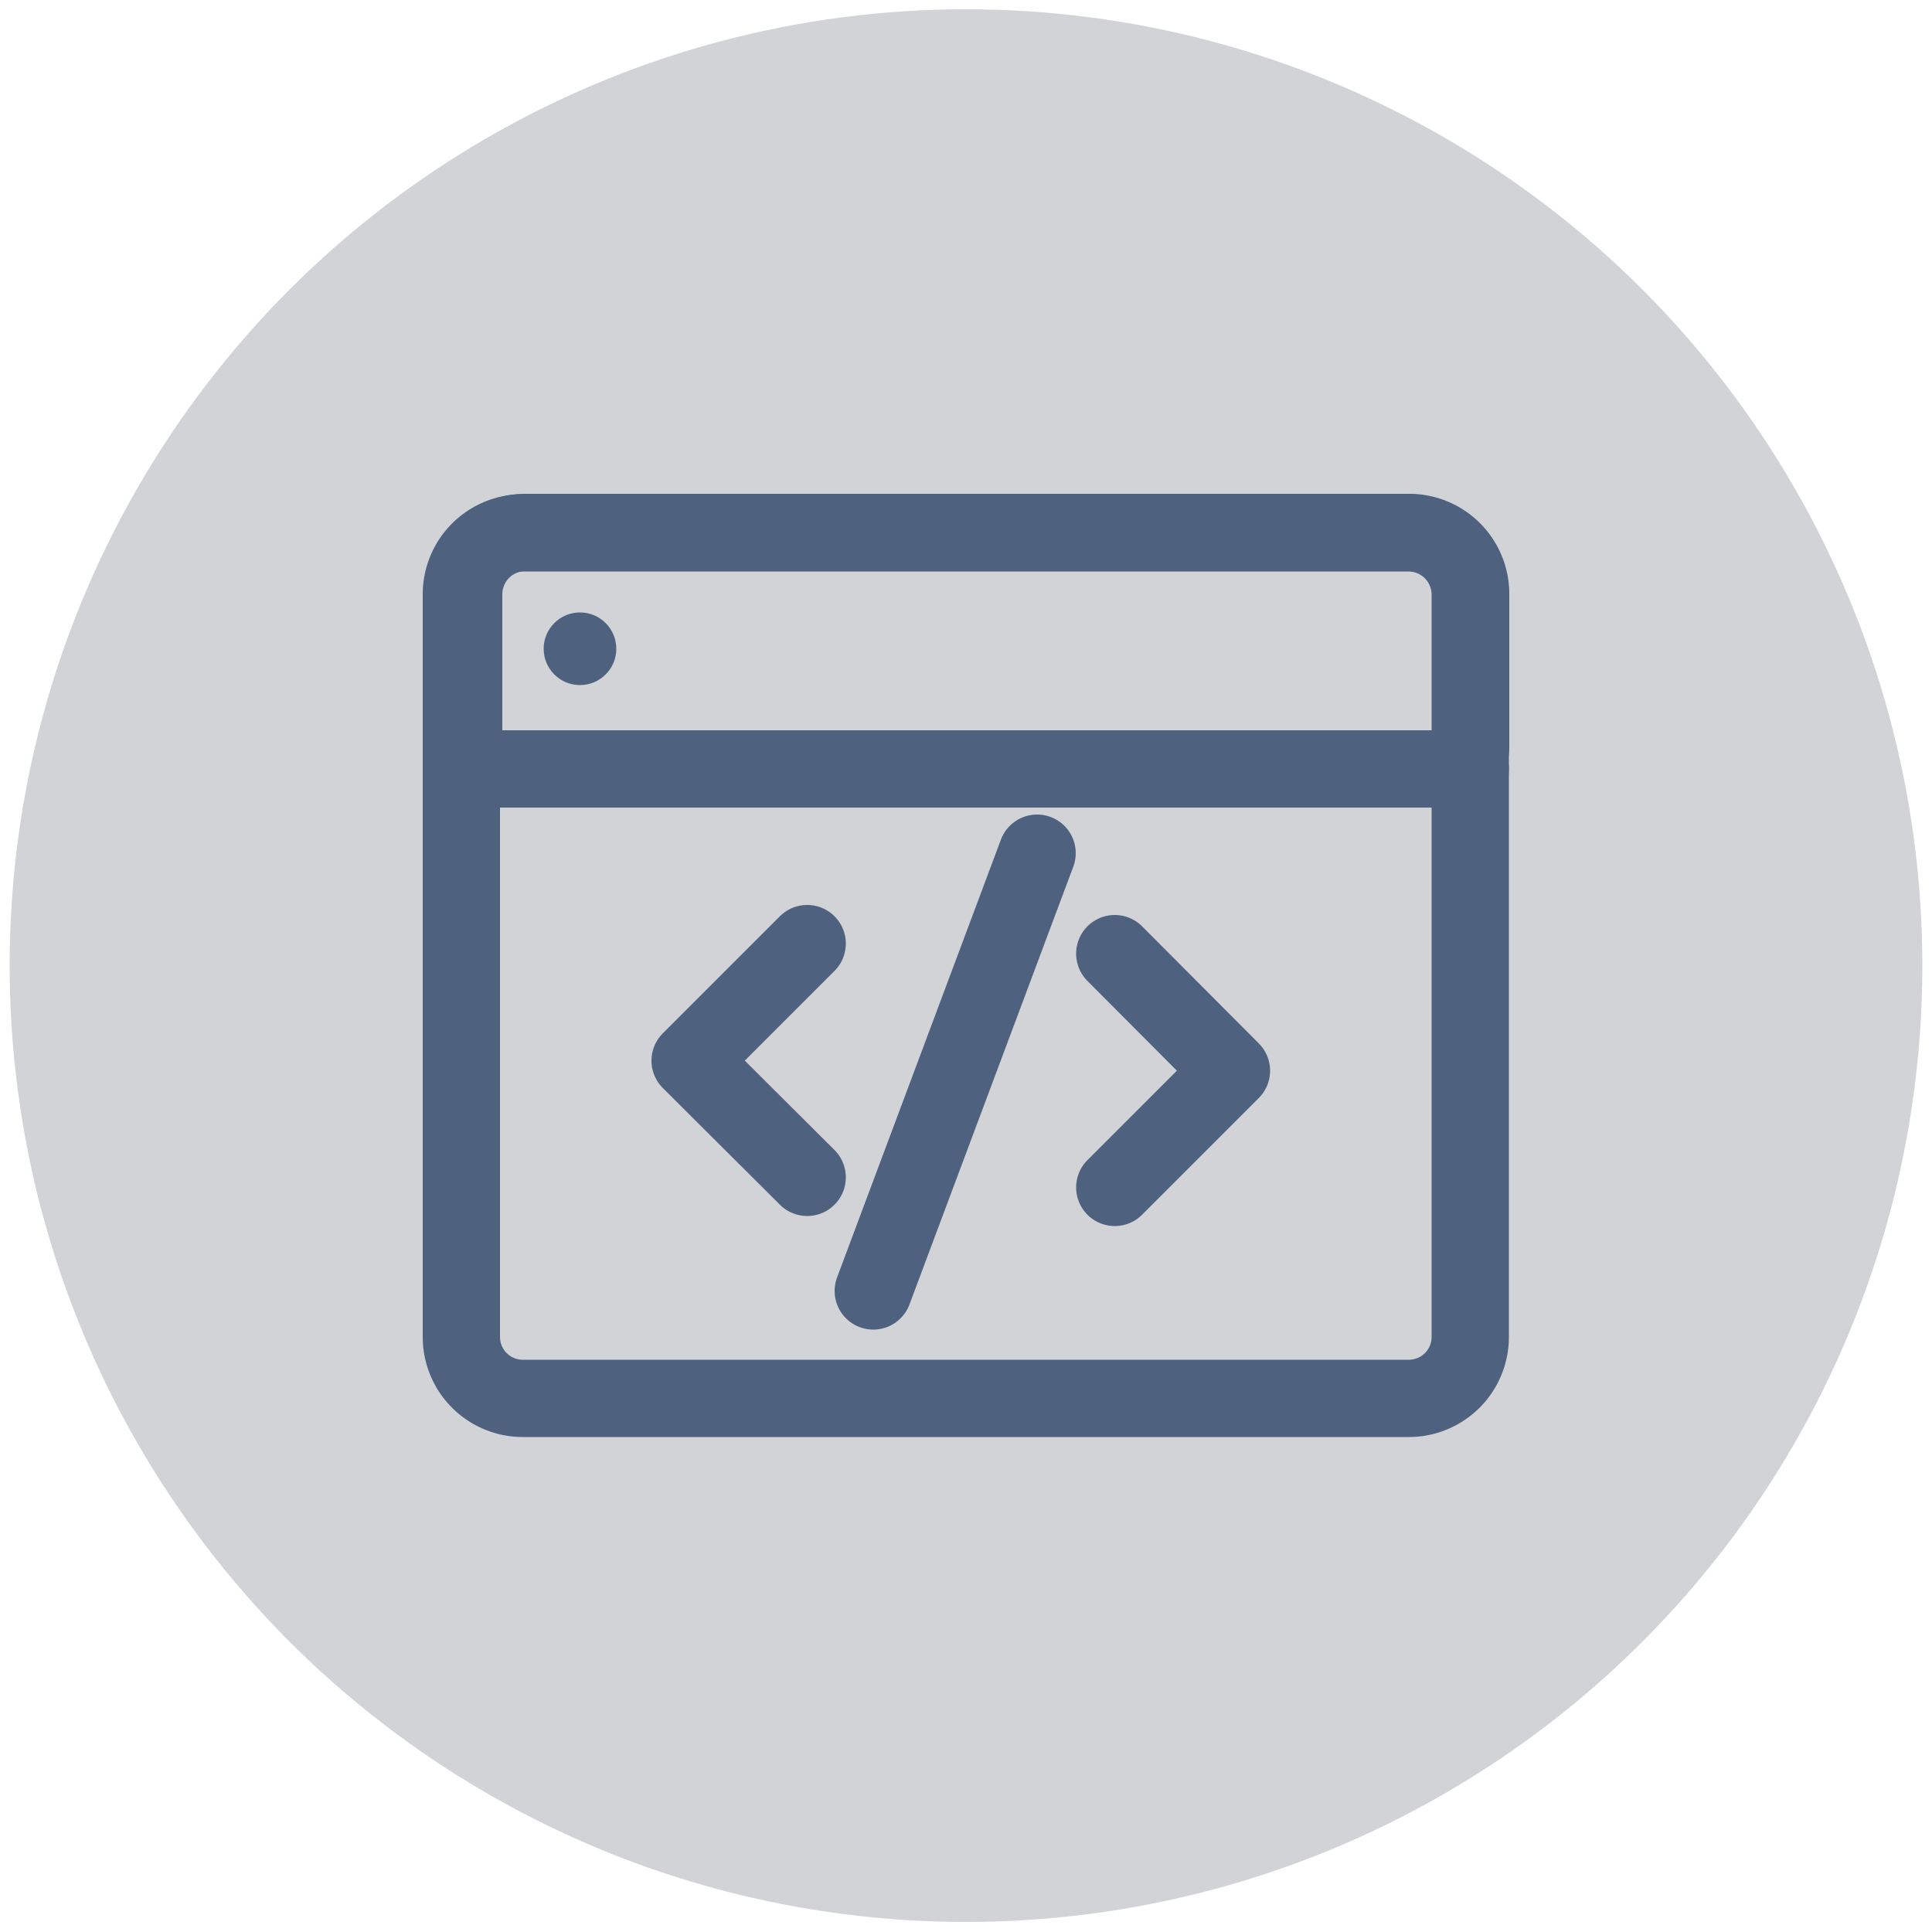 <svg id="Ebene_1" data-name="Ebene 1" xmlns="http://www.w3.org/2000/svg" viewBox="0 0 50 50"><circle cx="25" cy="24.99" r="24.75" fill="#d1d3d6"/><path id="Pfad_9-2" data-name="Pfad 9-2" d="M38.05,22.75V15.38a1.6,1.6,0,0,0-1.59-1.59H13.53a1.59,1.59,0,0,0-1.59,1.59V34.6a1.59,1.59,0,0,0,1.59,1.59H36.46a1.59,1.59,0,0,0,1.59-1.59V22.75Z" fill="none" stroke="#4e6280" stroke-linecap="round" stroke-linejoin="round" stroke-width="2"/><path id="Pfad_9-2-2" data-name="Pfad 9-2" d="M12,19.37v-4a1.6,1.6,0,0,1,1.59-1.59H36.47a1.59,1.59,0,0,1,1.59,1.59v4" fill="none" stroke="#4e6280" stroke-linecap="round" stroke-linejoin="round" stroke-width="2"/><circle cx="15.01" cy="16.79" r="0.94" fill="#4e6280"/><line x1="11.95" y1="19.9" x2="38.05" y2="19.9" fill="none" stroke="#4e6280" stroke-linecap="round" stroke-linejoin="round" stroke-width="2"/><polyline points="20.89 30.47 17.86 27.45 20.89 24.42" fill="none" stroke="#4e6280" stroke-linecap="round" stroke-linejoin="round" stroke-width="2"/><polyline points="28.85 24.68 31.87 27.71 28.85 30.73" fill="none" stroke="#4e6280" stroke-linecap="round" stroke-linejoin="round" stroke-width="2"/><line x1="26.84" y1="22.08" x2="22.6" y2="33.41" fill="none" stroke="#4e6280" stroke-linecap="round" stroke-linejoin="round" stroke-width="2"/></svg>